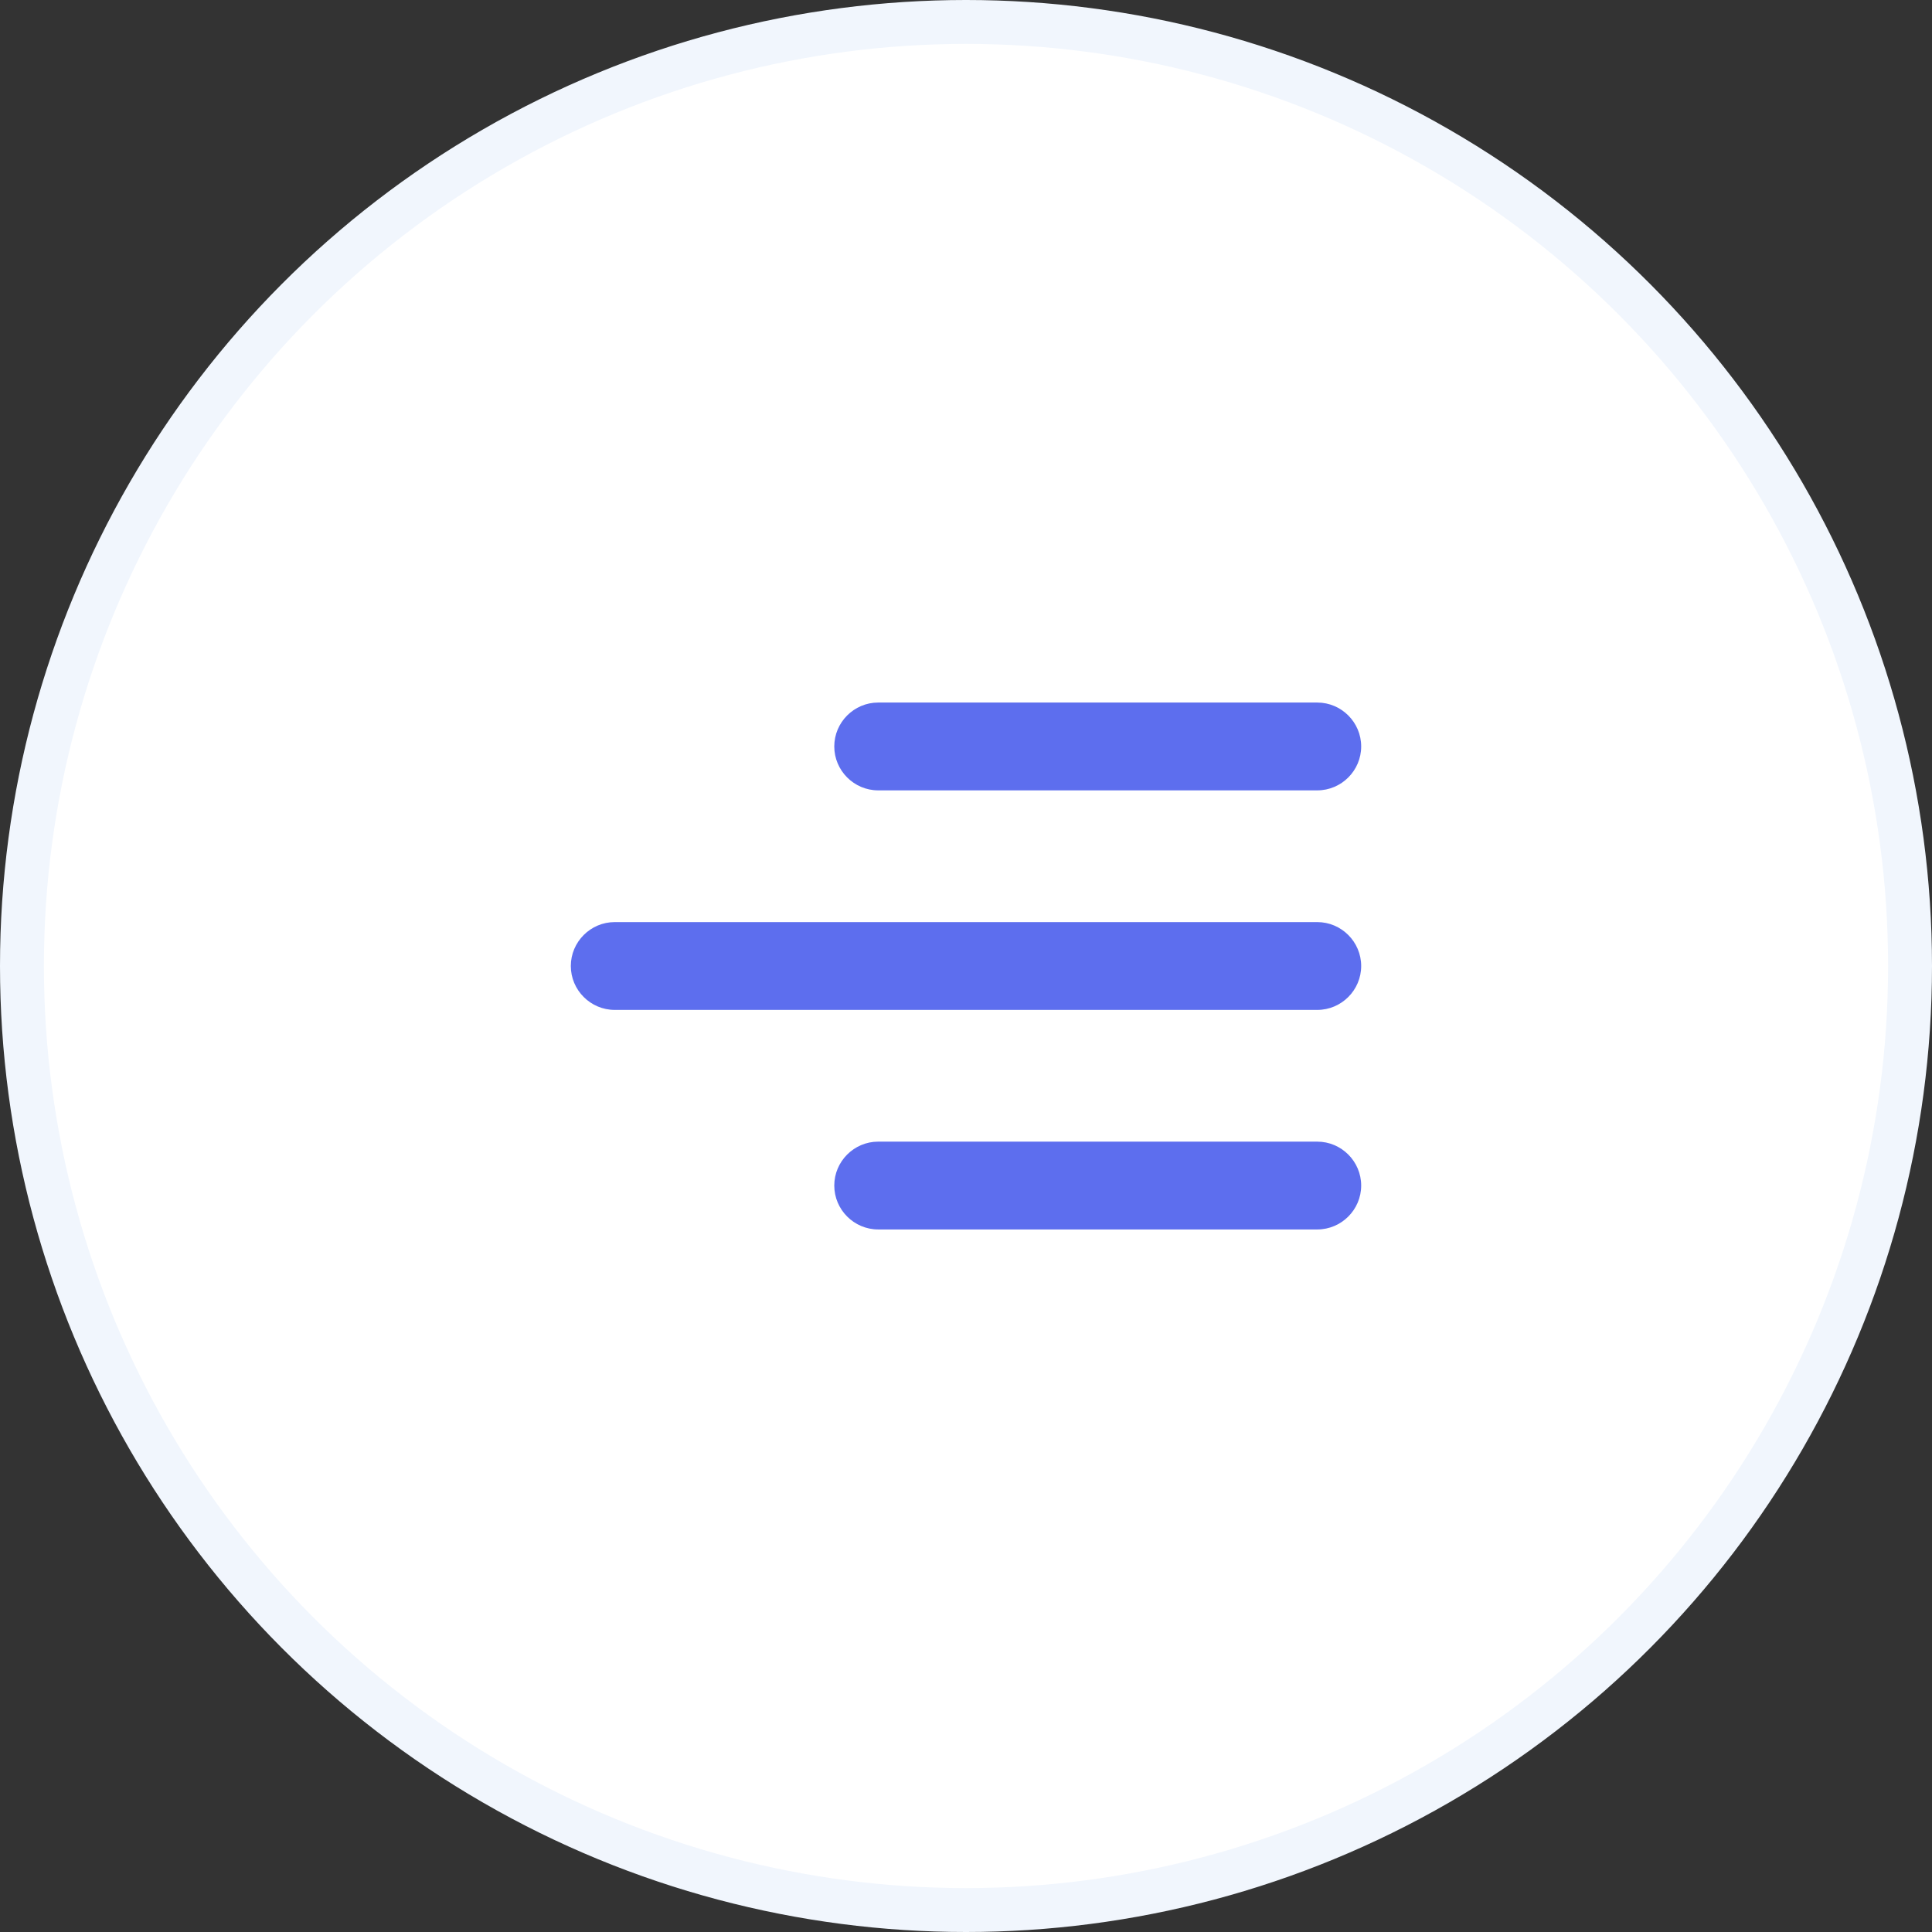 <svg xmlns="http://www.w3.org/2000/svg" width="44" height="44" fill="none" xmlns:v="https://vecta.io/nano"><rect width="100%" height="100%" fill="#333333" stroke="none"/><circle cx="22" cy="22" r="21.5" fill="#fff" stroke="#f1f6fd"/><path fill-rule="evenodd" d="M19 17c0 .55.45 1 1 1h10c.55 0 1-.45 1-1s-.45-1-1-1H20c-.55 0-1 .45-1 1zm1 11h10c.55 0 1-.45 1-1s-.45-1-1-1H20c-.55 0-1 .45-1 1s.45 1 1 1zm10-5H14c-.55 0-1-.45-1-1s.45-1 1-1h16c.55 0 1 .45 1 1s-.45 1-1 1z" fill="#5d6eee"/></svg>